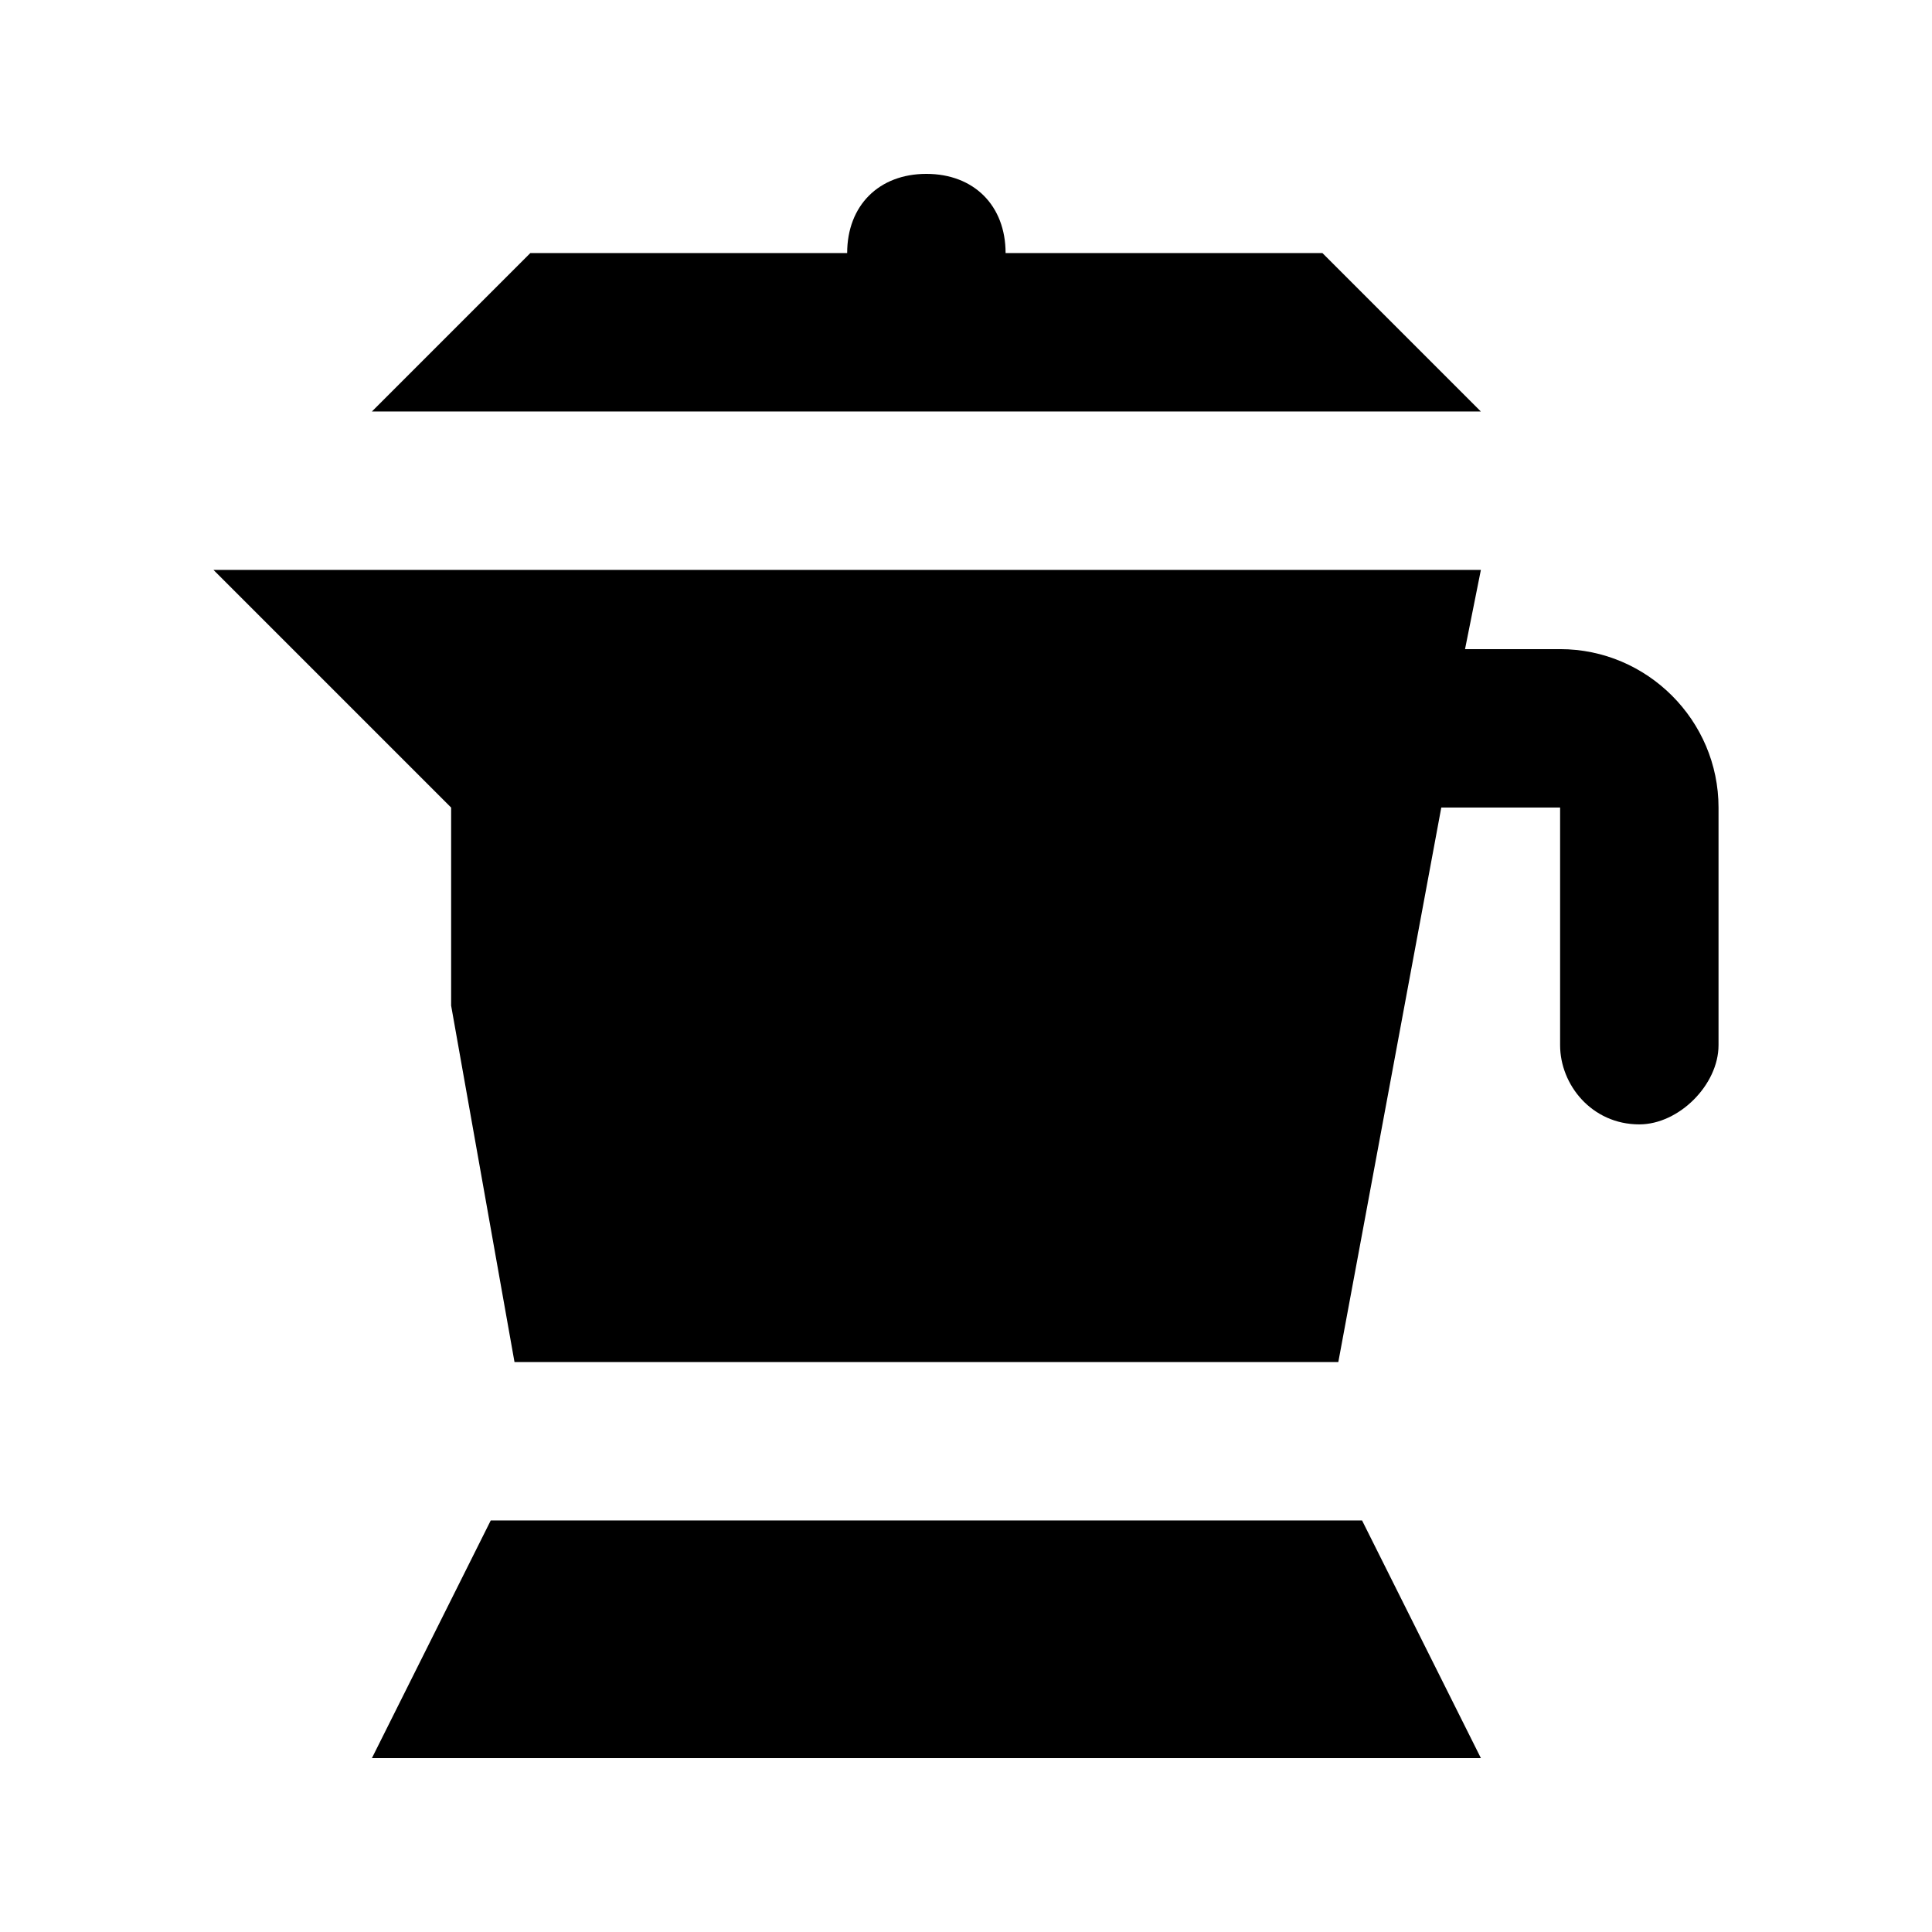 <?xml version="1.0" encoding="UTF-8"?>
<!-- Uploaded to: SVG Repo, www.svgrepo.com, Generator: SVG Repo Mixer Tools -->
<svg fill="#000000" width="800px" height="800px" version="1.1" viewBox="144 144 512 512" xmlns="http://www.w3.org/2000/svg">
 <g>
  <path d="m494.46 211.07h-83.969c0-12.594-8.398-20.992-20.992-20.992s-20.992 8.398-20.992 20.992h-83.969l-41.984 41.984h293.89z"/>
  <path d="m274.05 546.94-31.488 62.977h293.89l-31.488-62.977z"/>
  <path d="m557.44 316.03h-25.191l4.199-20.992h-335.87l62.977 62.977v52.48l16.793 94.461h218.32l27.289-146.95h31.488v62.977c0 10.496 8.398 20.992 20.992 20.992 10.496 0 20.992-10.496 20.992-20.992v-62.977c0-23.09-18.891-41.98-41.984-41.98z"/>
 </g>
</svg>